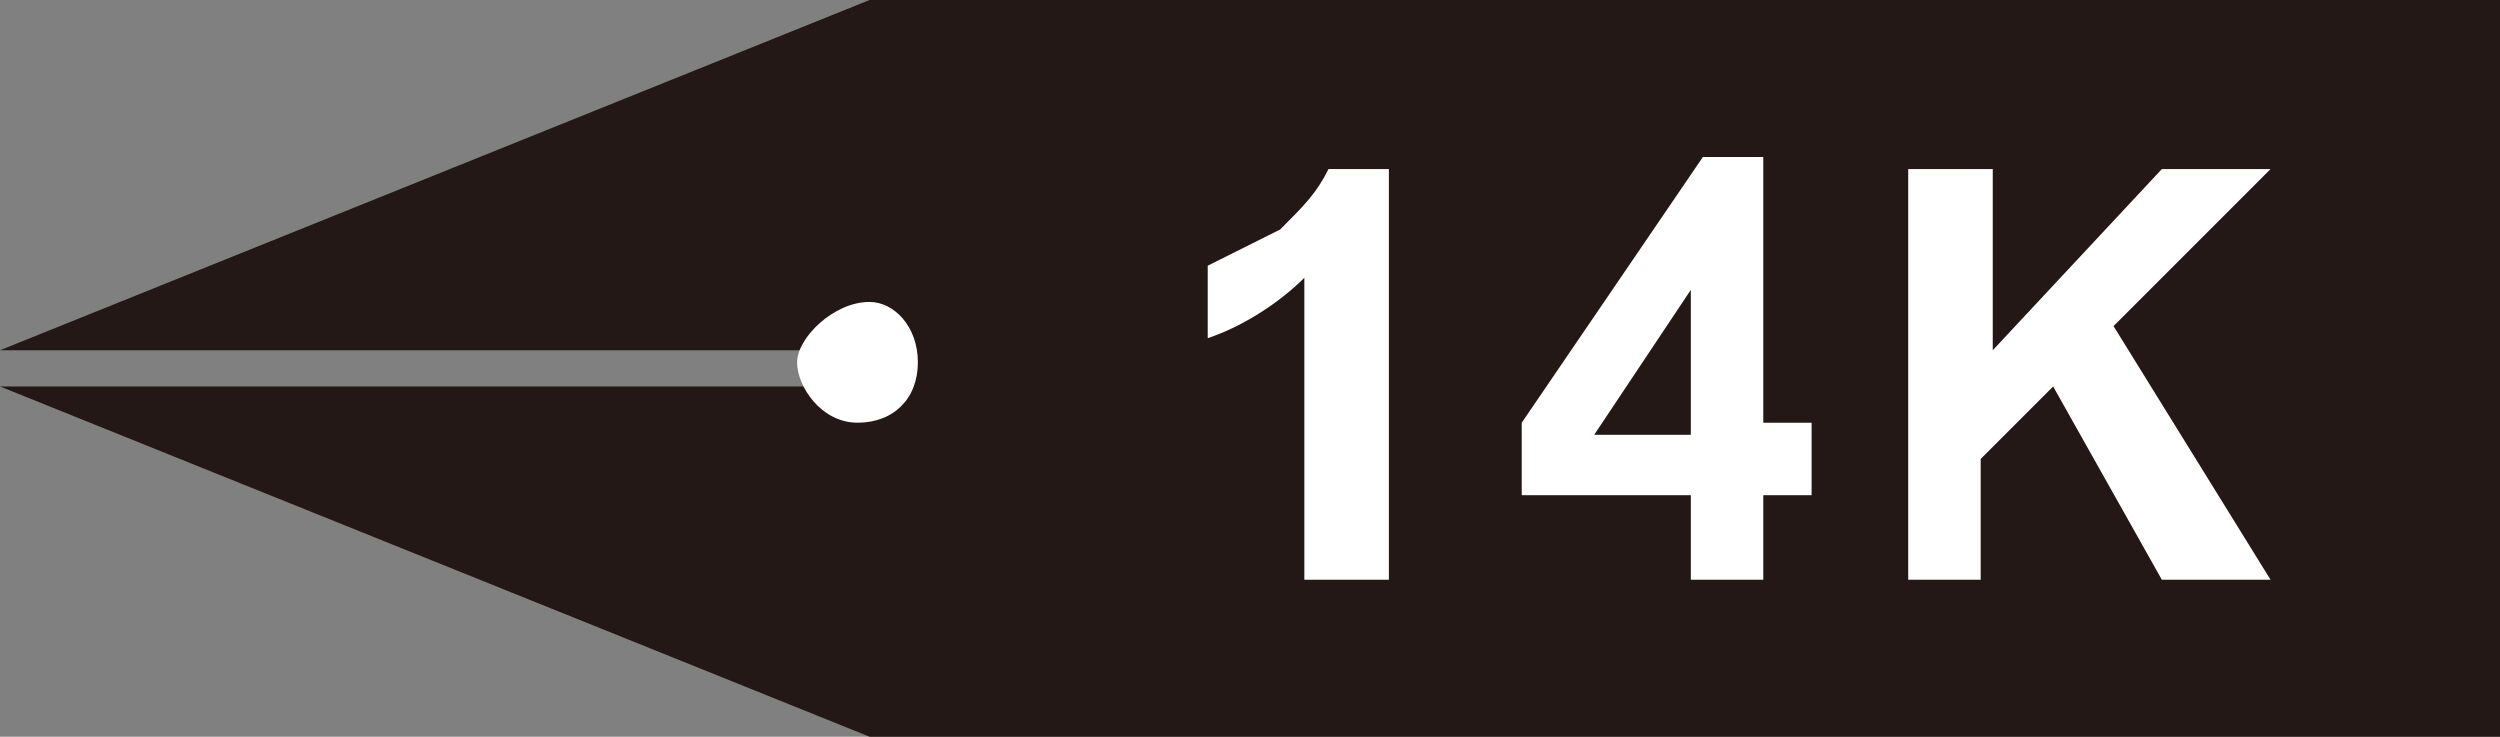 <?xml version="1.0" encoding="utf-8"?>
<!-- Generator: Adobe Illustrator 26.5.1, SVG Export Plug-In . SVG Version: 6.00 Build 0)  -->
<svg version="1.1" id="圖層_1" xmlns="http://www.w3.org/2000/svg" xmlns:xlink="http://www.w3.org/1999/xlink" x="0px" y="0px"
	 viewBox="0 0 20.7 6.1" style="enable-background:new 0 0 20.7 6.1;" xml:space="preserve">
<rect x="0" y="0" width="20.7" height="6.1" fill="#808080" stroke="none"/>
<g>
	<polygon style="fill:#231815;" points="7.2,0 0,2.9 7.2,2.9 7.2,3.2 0,3.2 7.2,6.1 20.7,6.1 20.7,0 	"/>
	<path style="fill:#FFFFFF;" d="M7.2,2.5C6.9,2.5,6.6,2.8,6.6,3s0.2,0.5,0.5,0.5c0.3,0,0.5-0.2,0.5-0.5S7.4,2.5,7.2,2.5z"/>
	<g>
		<g>
			<path style="fill:#FFFFFF;" d="M11.5,4.8h-0.7V2.3c-0.2,0.2-0.5,0.4-0.8,0.5V2.2c0.2-0.1,0.4-0.2,0.6-0.3
				c0.2-0.2,0.3-0.3,0.4-0.5h0.5V4.8z"/>
			<path style="fill:#FFFFFF;" d="M14,4.8V4.1h-1.4V3.5l1.5-2.2h0.5v2.2h0.4v0.6h-0.4v0.7H14z M14,3.5V2.4l-0.8,1.2H14z"/>
			<path style="fill:#FFFFFF;" d="M15.8,4.8V1.4h0.7v1.5l1.4-1.5h0.9l-1.3,1.3l1.3,2.1h-0.9L17,3.2l-0.6,0.6v1H15.8z"/>
		</g>
	</g>
</g>
</svg>
